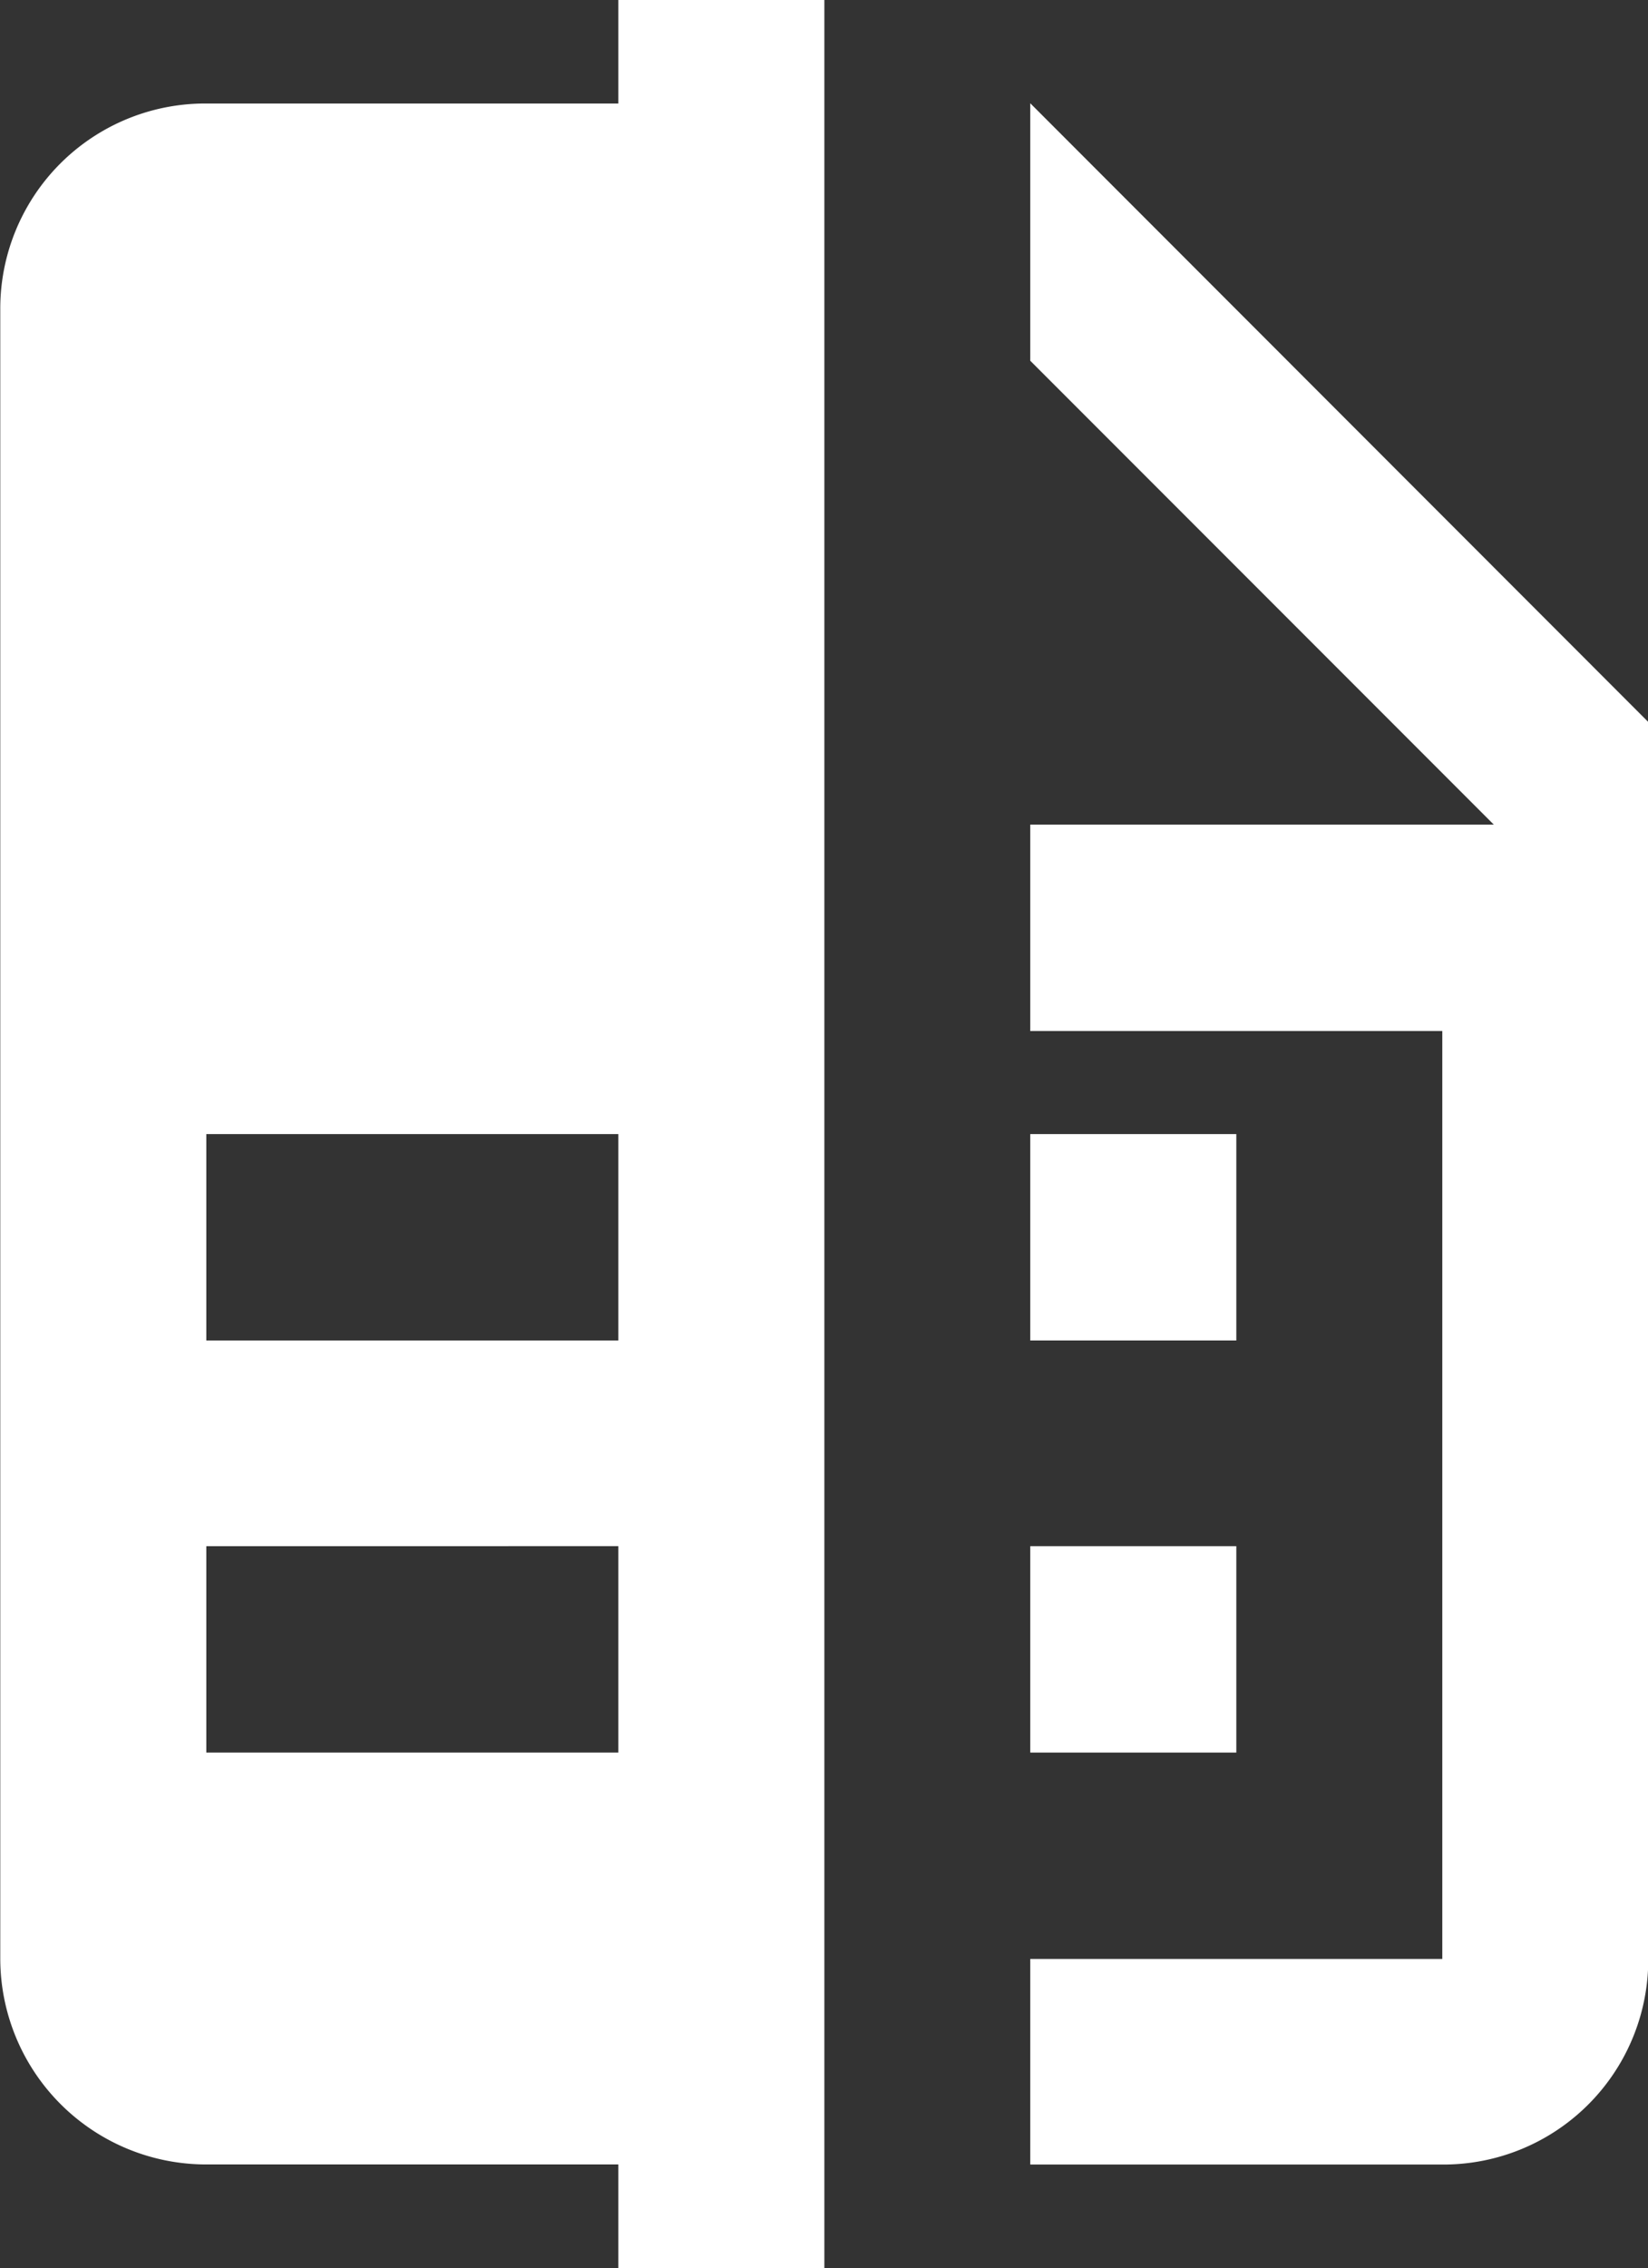 <svg xmlns="http://www.w3.org/2000/svg" width="18.306" height="25.177" viewBox="0 0 18.306 25.177">
  <rect x="0" y="0" width="18.306" height="25.177" fill="#333333" stroke="none"/>
  <path id="competitive-rates" d="M208.2,2001.033h-4.576v-2.291H208.2Zm0-4.574h-4.576v-2.291H208.2Zm0-14.88v1.15h-4.576a2.276,2.276,0,0,0-2.289,2.282v18.312a2.287,2.287,0,0,0,2.289,2.282H208.2v1.15h2.289V1981.58Zm11.441,8.015v13.73a2.275,2.275,0,0,1-2.288,2.282h-4.577v-2.282h4.577v-10.3h-4.577v-2.291h5.149l-5.149-5.149v-2.858Zm-4.576,6.865h-2.289v-2.291h2.289Zm0,4.574h-2.289v-2.291h2.289Z" transform="translate(-201.332 -1981.58)" fill="#fff"/>
</svg>
